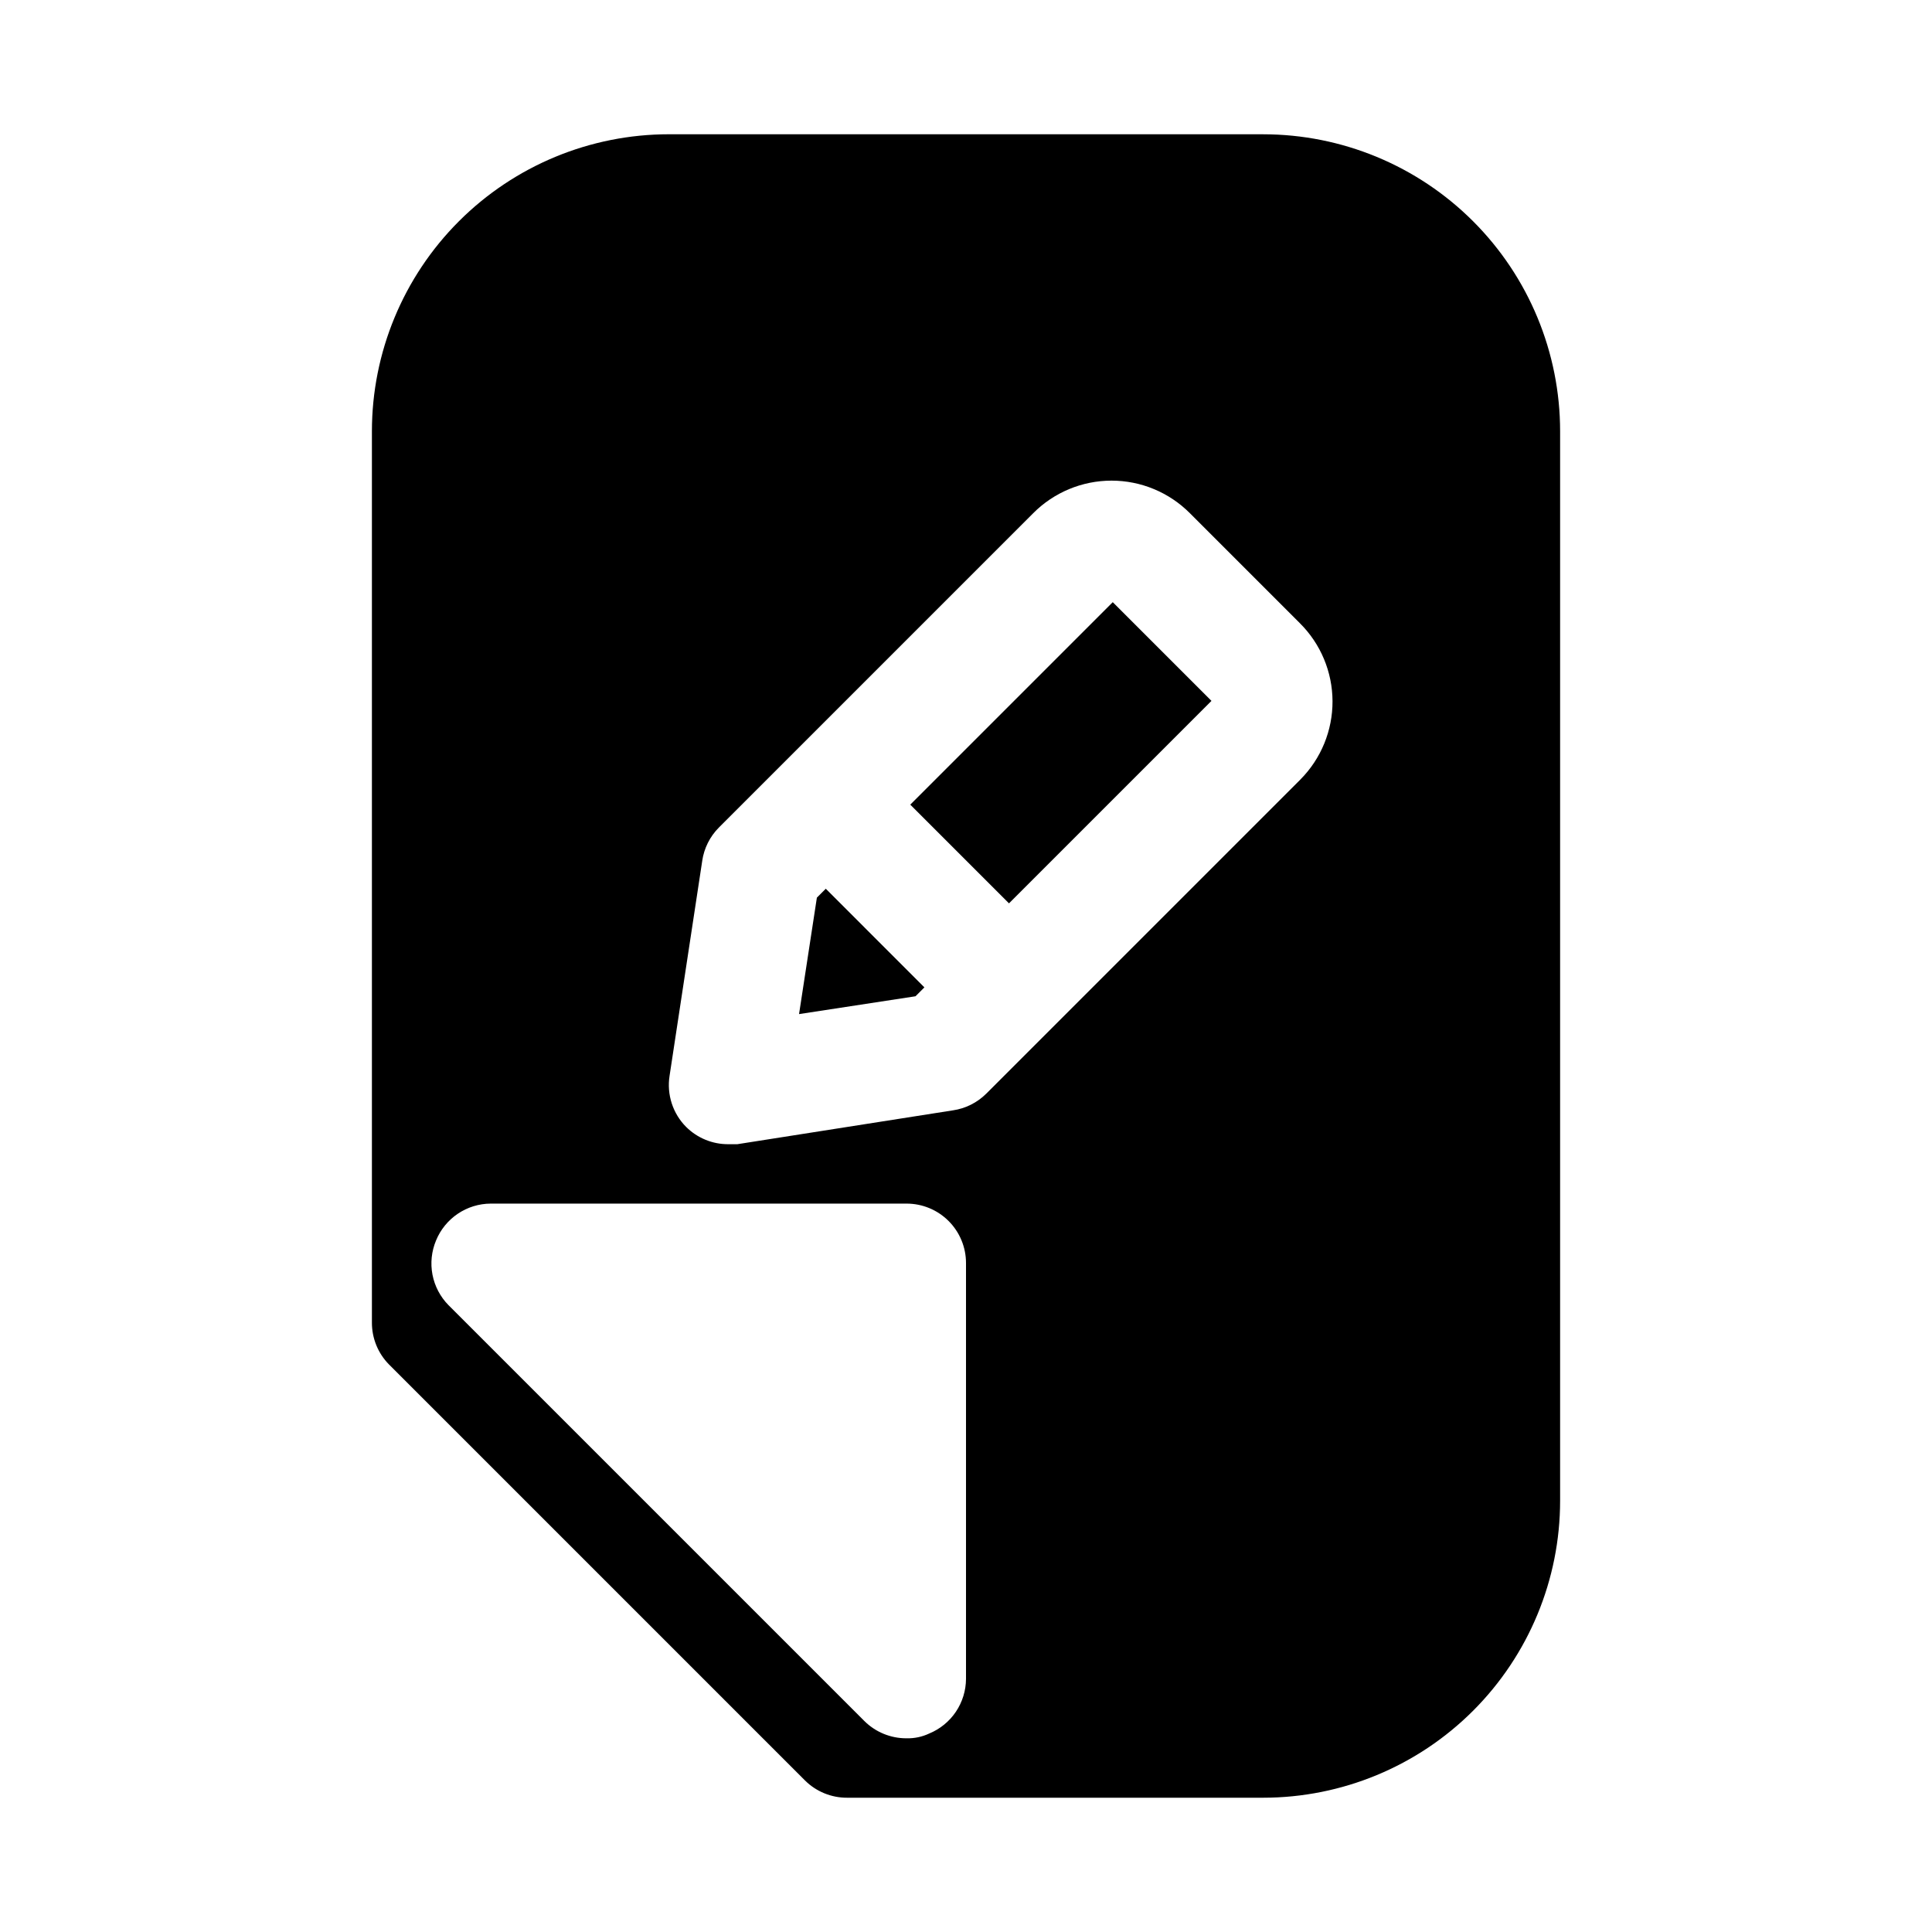<?xml version="1.0" encoding="UTF-8"?>
<!-- Uploaded to: SVG Repo, www.svgrepo.com, Generator: SVG Repo Mixer Tools -->
<svg fill="#000000" width="800px" height="800px" version="1.1" viewBox="144 144 512 512" xmlns="http://www.w3.org/2000/svg">
 <g>
  <path d="m385.23 357.24 53.66-53.66 26.16 26.16-53.66 53.66z"/>
  <path d="m360.48 381.89-4.723 30.855 30.859-4.723 2.359-2.359-26.133-26.137z"/>
  <path d="m478.72 179.58h-157.44c-20.879 0-40.898 8.293-55.664 23.055-14.762 14.766-23.055 34.789-23.055 55.664v236.16c-0.023 4.188 1.617 8.207 4.566 11.18l110.21 110.21c2.973 2.949 6.992 4.59 11.18 4.566h110.21c20.879 0 40.902-8.293 55.664-23.055 14.762-14.766 23.055-34.785 23.055-55.664v-283.39c0-20.875-8.293-40.898-23.055-55.664-14.762-14.762-34.785-23.055-55.664-23.055zm-78.719 409.34c-0.016 3.109-0.953 6.144-2.688 8.723-1.738 2.578-4.199 4.582-7.074 5.762-1.871 0.883-3.918 1.312-5.984 1.262-4.184 0.023-8.207-1.621-11.176-4.566l-110.21-110.21h-0.004c-2.184-2.215-3.664-5.027-4.254-8.082-0.586-3.055-0.258-6.215 0.949-9.082 1.18-2.875 3.188-5.336 5.762-7.07 2.578-1.738 5.613-2.676 8.723-2.688h110.21c4.176 0 8.18 1.656 11.133 4.609 2.953 2.953 4.613 6.957 4.613 11.133zm88.641-238.36-83.285 83.285h-0.004c-2.391 2.375-5.481 3.922-8.816 4.41l-57.152 8.973h-2.359c-4.188 0.023-8.207-1.617-11.18-4.566-3.543-3.551-5.18-8.582-4.406-13.539l8.66-56.992h-0.004c0.488-3.336 2.035-6.426 4.41-8.816l83.285-83.285v-0.004c5.496-5.535 12.98-8.652 20.781-8.652 7.805 0 15.285 3.117 20.785 8.652l29.125 29.125v0.004c5.512 5.469 8.621 12.906 8.652 20.672 0.027 7.762-3.027 15.223-8.496 20.734z"/>
 </g>
</svg>